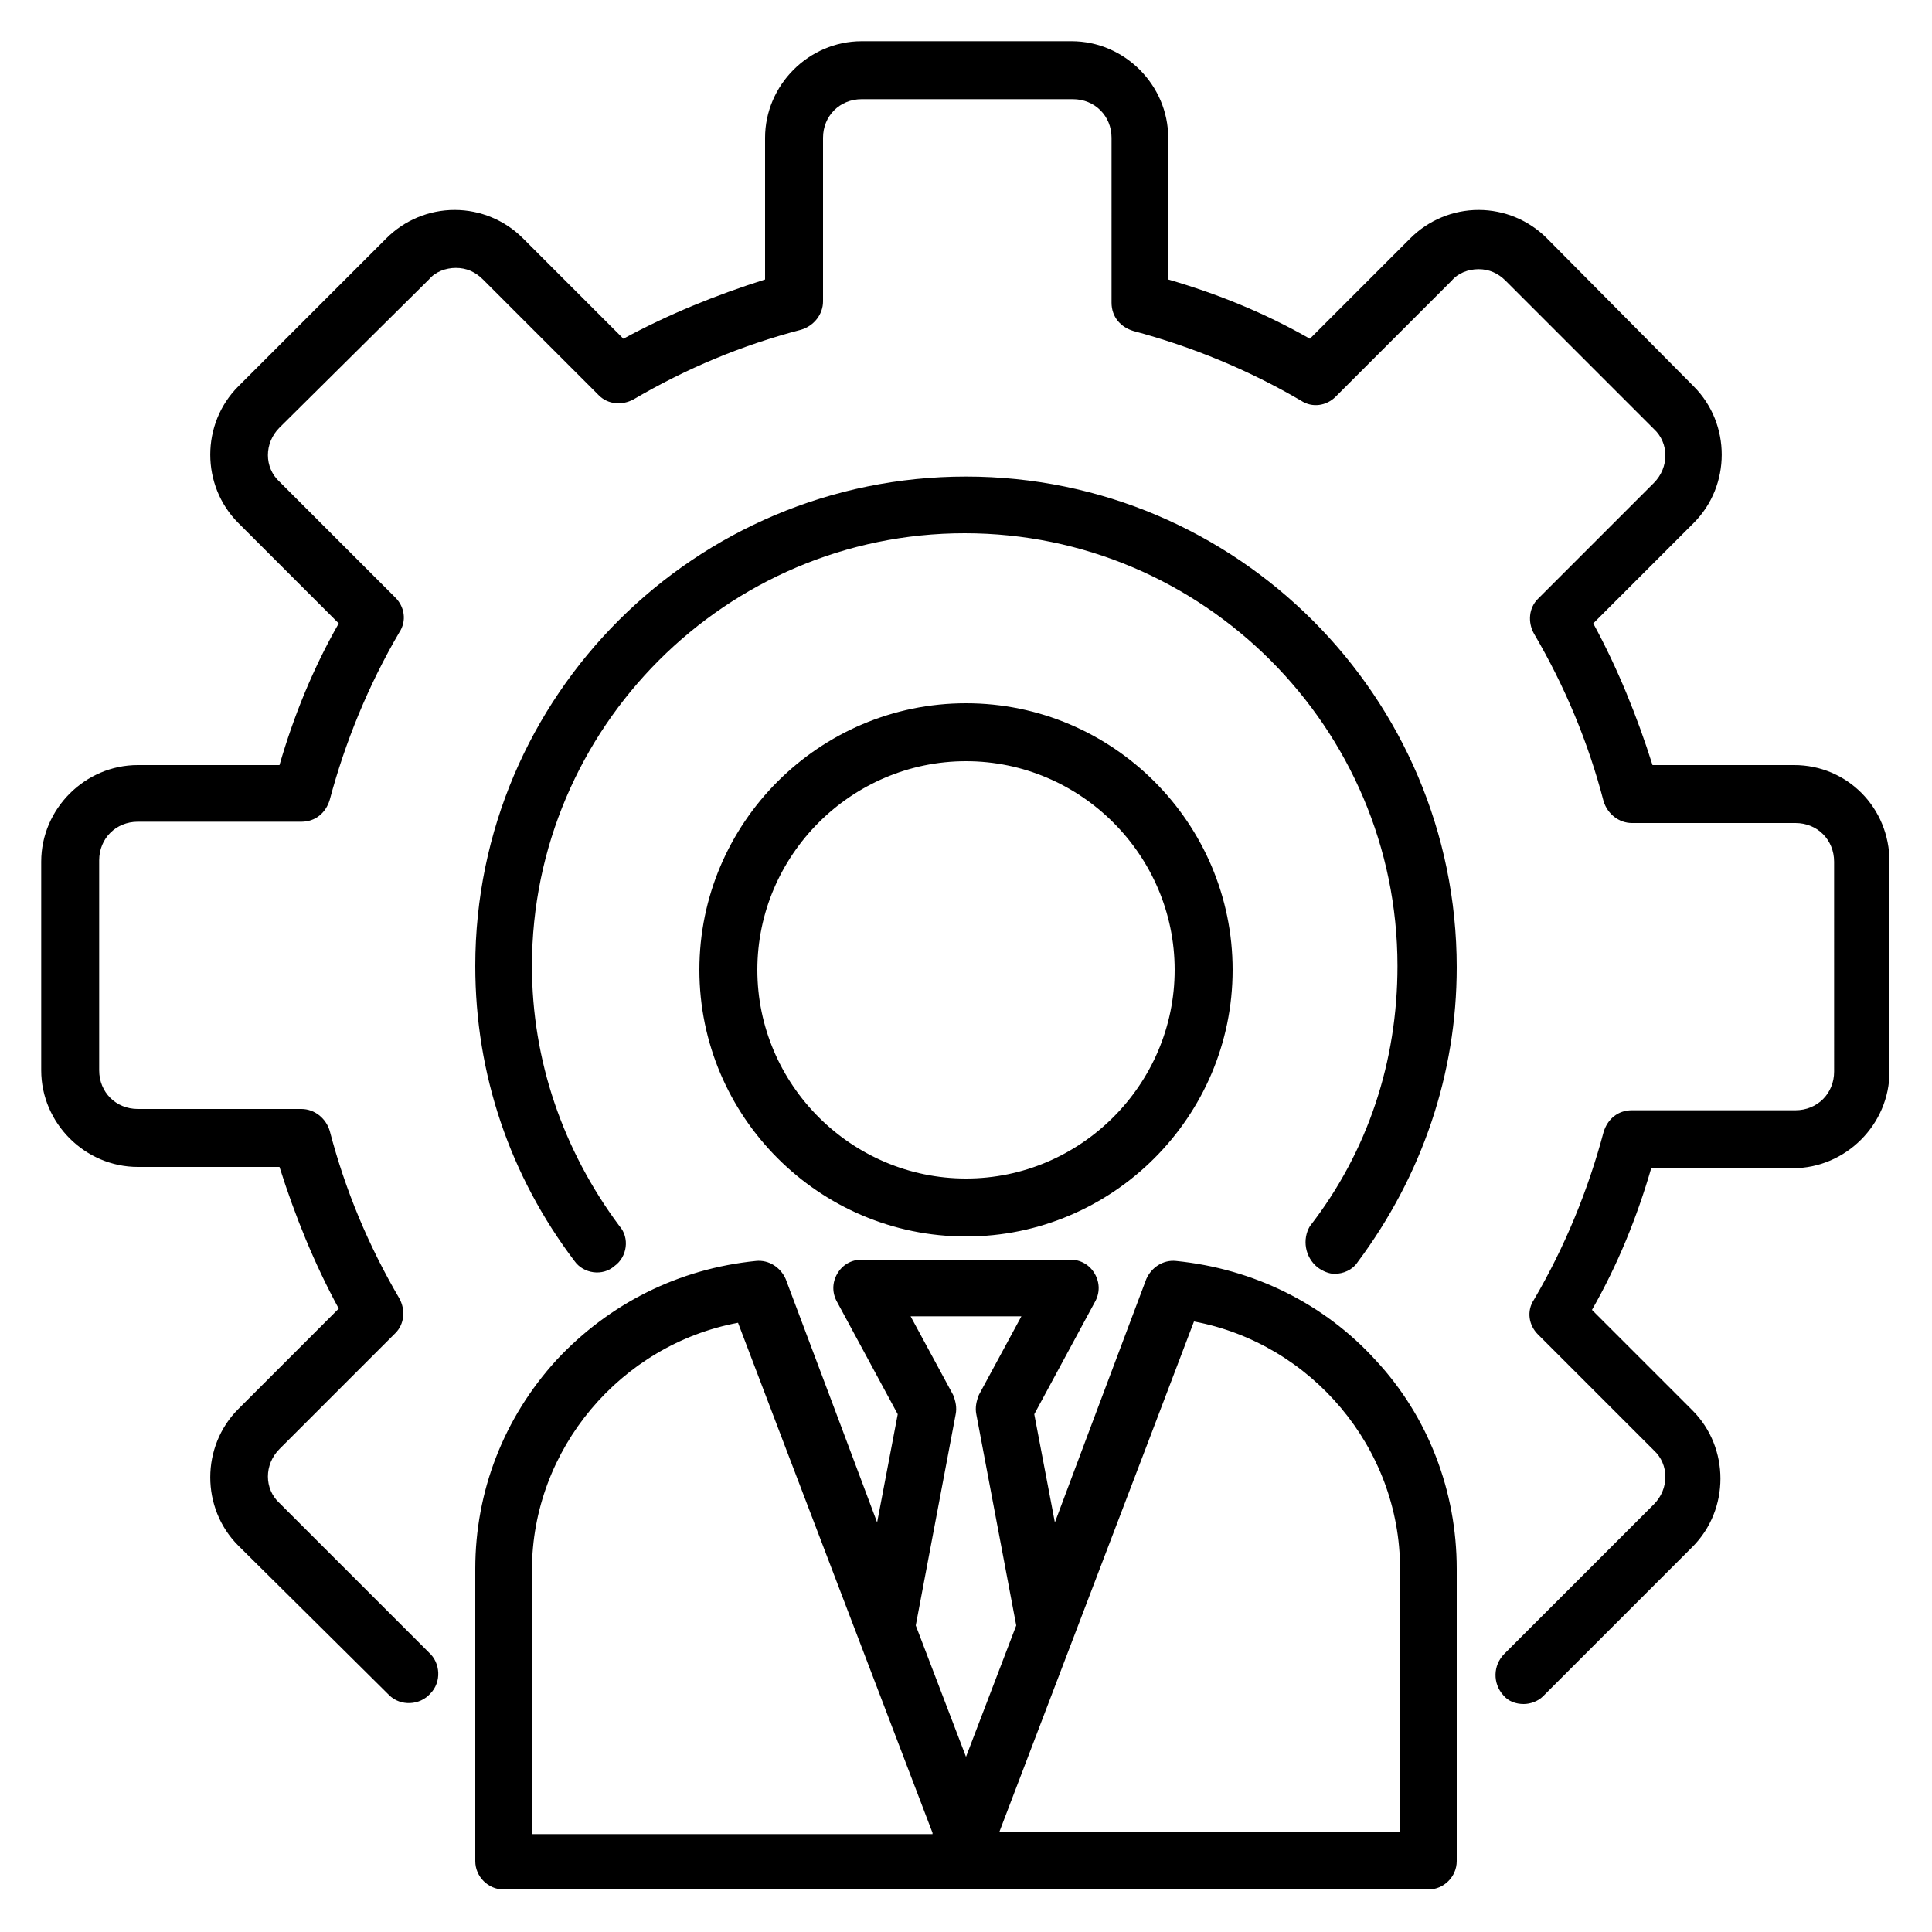 <?xml version="1.0" encoding="utf-8"?>
<!-- Generator: Adobe Illustrator 23.0.6, SVG Export Plug-In . SVG Version: 6.00 Build 0)  -->
<svg version="1.2" baseProfile="tiny" id="Слой_1"
	 xmlns="http://www.w3.org/2000/svg" xmlns:xlink="http://www.w3.org/1999/xlink" x="0px" y="0px" viewBox="0 0 150 150"
	 xml:space="preserve">
<path d="M146.7,66.9v16.3c0,4.1-3.4,7.5-7.5,7.5h-11c-1.1,3.8-2.6,7.5-4.6,11l7.8,7.8c2.9,2.9,2.9,7.7,0,10.6L120,131.5
	c-0.1,0.1-0.1,0.1-0.2,0.2c-0.4,0.4-1,0.6-1.5,0.6c-0.6,0-1.2-0.2-1.6-0.7c-0.8-0.9-0.8-2.3,0.1-3.2c0,0,0.1-0.1,0.1-0.1l11.5-11.5
	c1.2-1.2,1.2-3.1,0-4.2l-9-9c-0.7-0.7-0.9-1.8-0.3-2.7c2.4-4.1,4.2-8.5,5.4-13c0.3-1,1.1-1.7,2.2-1.7h12.7c1.7,0,3-1.3,3-3V66.9
	c0-1.7-1.3-3-3-3h-12.7c-1,0-1.9-0.7-2.2-1.7c-1.2-4.6-3-8.9-5.4-13c-0.5-0.9-0.4-2,0.3-2.7l9-9c1.2-1.2,1.2-3.1,0-4.2l-11.5-11.5
	c-0.6-0.6-1.3-0.9-2.1-0.9s-1.6,0.3-2.1,0.9l-9,9c-0.7,0.7-1.8,0.9-2.7,0.3c-4.1-2.4-8.5-4.2-13-5.4c-1-0.3-1.7-1.1-1.7-2.2V10.7
	c0-1.7-1.3-3-3-3H66.9c-1.7,0-3,1.3-3,3v12.7c0,1-0.7,1.9-1.7,2.2c-4.6,1.2-8.9,3-13,5.4c-0.9,0.5-2,0.4-2.7-0.3l-9-9
	c-0.6-0.6-1.3-0.9-2.1-0.9c-0.8,0-1.6,0.3-2.1,0.9L21.7,33.2c-1.2,1.2-1.2,3.1,0,4.2l9,9c0.7,0.7,0.9,1.8,0.3,2.7
	c-2.4,4.1-4.2,8.5-5.4,13c-0.3,1-1.1,1.7-2.2,1.7H10.7c-1.7,0-3,1.3-3,3v16.3c0,1.7,1.3,3,3,3h12.7c1,0,1.9,0.7,2.2,1.7
	c1.2,4.6,3,8.9,5.4,13c0.5,0.9,0.4,2-0.3,2.7l-9,9c-1.2,1.2-1.2,3.1,0,4.2l11.5,11.5c0,0,0.1,0.1,0.1,0.1c0.9,0.8,1,2.3,0.1,3.2
	c-0.8,0.9-2.3,1-3.2,0.1c-0.1-0.1-0.1-0.1-0.2-0.2L18.5,120c-2.9-2.9-2.9-7.7,0-10.6l7.8-7.8c-1.9-3.5-3.4-7.2-4.6-11h-11
	c-4.1,0-7.5-3.4-7.5-7.5V66.9c0-4.1,3.4-7.5,7.5-7.5h11c1.1-3.8,2.6-7.5,4.6-11l-7.8-7.8c-2.9-2.9-2.9-7.7,0-10.6L30,18.5
	c1.4-1.4,3.3-2.2,5.3-2.2s3.9,0.8,5.3,2.2l7.8,7.8c3.5-1.9,7.2-3.4,11-4.6v-11c0-4.1,3.4-7.5,7.5-7.5h16.3c4.1,0,7.5,3.4,7.5,7.5v11
	c3.8,1.1,7.5,2.6,11,4.6l7.8-7.8c1.4-1.4,3.3-2.2,5.3-2.2c2,0,3.9,0.8,5.3,2.2L131.5,30c2.9,2.9,2.9,7.7,0,10.6l-7.8,7.8
	c1.9,3.5,3.4,7.2,4.6,11h11C143.4,59.4,146.7,62.7,146.7,66.9L146.7,66.9z M102.3,98.4c0.4,0.3,0.9,0.5,1.3,0.5
	c0.7,0,1.4-0.3,1.8-0.9c5-6.7,7.7-14.6,7.7-22.9c0-21-17.1-38.1-38.1-38.1S36.9,54,36.9,75c0,8.4,2.7,16.3,7.7,22.9
	c0.7,1,2.2,1.2,3.1,0.4c1-0.7,1.2-2.2,0.4-3.1c-4.4-5.9-6.8-12.9-6.8-20.2c0-18.5,15.1-33.6,33.6-33.6s33.6,15.1,33.6,33.6
	c0,7.4-2.3,14.4-6.8,20.2C101.1,96.2,101.3,97.6,102.3,98.4z M106.8,105.6c4.1,4.4,6.3,10.2,6.3,16.2v22.7c0,1.2-1,2.2-2.2,2.2H39.1
	c-1.2,0-2.2-1-2.2-2.2v-22.7c0-6,2.2-11.7,6.3-16.2c4.1-4.4,9.5-7.1,15.5-7.7c1-0.1,1.9,0.5,2.3,1.4l4.1,10.9l3,8l1.6-8.4l-4.7-8.7
	c-0.4-0.7-0.4-1.5,0-2.2c0.4-0.7,1.1-1.1,1.9-1.1h16.2c0.8,0,1.5,0.4,1.9,1.1c0.4,0.7,0.4,1.5,0,2.2l-4.7,8.7l1.6,8.4l3-8l4.1-10.9
	c0.4-0.9,1.3-1.5,2.3-1.4C97.3,98.5,102.8,101.2,106.8,105.6L106.8,105.6z M72.4,142.3l-11.6-30.4l-3.5-9.2c-9.1,1.7-16,9.8-16,19.2
	v20.5H72.4z M75,136.4l3.9-10.2l-3.1-16.4c-0.1-0.5,0-1,0.2-1.5l3.3-6.1h-8.6l3.3,6.1c0.2,0.5,0.3,1,0.2,1.5l-3.1,16.4L75,136.4z
	 M108.7,121.8c0-9.4-6.9-17.5-16-19.2l-3.5,9.2l-11.6,30.4h31.1L108.7,121.8z M75,54.6c11.4,0,20.7,9.3,20.7,20.7
	C95.7,86.7,86.4,96,75,96c-11.4,0-20.7-9.3-20.7-20.7S63.6,54.6,75,54.6L75,54.6z M75,59.1c-8.9,0-16.2,7.3-16.2,16.2
	c0,8.9,7.3,16.2,16.2,16.2s16.2-7.3,16.2-16.2S83.9,59.1,75,59.1L75,59.1z"/>
</svg>
